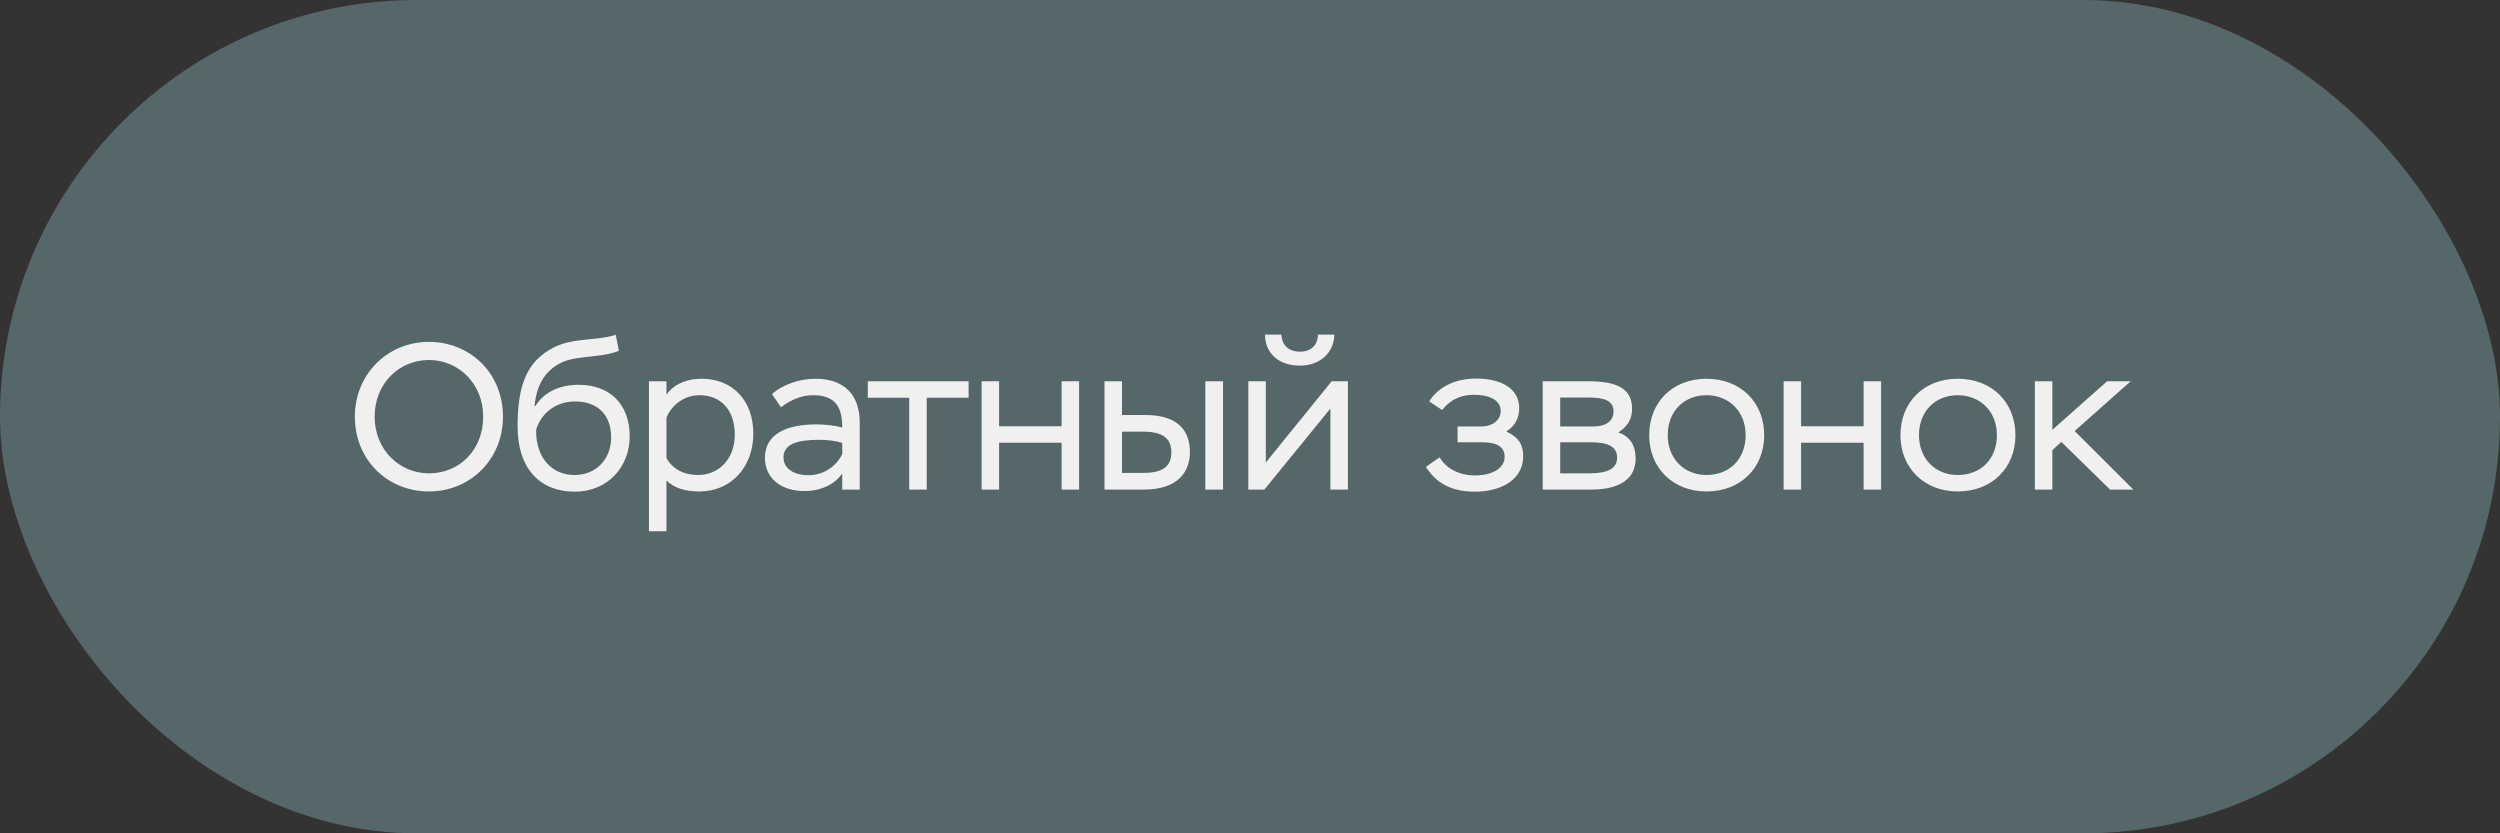 <?xml version="1.0" encoding="UTF-8"?> <svg xmlns="http://www.w3.org/2000/svg" width="240" height="80" viewBox="0 0 240 80" fill="none"><rect x="0" y="0" width="240" height="80" fill="#333333" stroke="none"/> <rect width="240" height="80" rx="40" fill="#556768"></rect> <path d="M34.066 40C34.066 44.18 37.226 47.18 41.186 47.18C45.126 47.18 48.286 44.12 48.286 40C48.286 35.82 45.126 32.82 41.186 32.82C37.186 32.82 34.066 35.94 34.066 40ZM35.966 40C35.966 36.8 38.326 34.56 41.186 34.56C43.986 34.56 46.386 36.8 46.386 40C46.386 43.18 44.126 45.44 41.186 45.44C38.346 45.44 35.966 43.18 35.966 40ZM59.11 32.14C57.27 32.74 55.05 32.4 53.19 33.34C50.45 34.72 49.69 37.18 49.69 40.96C49.69 45 51.85 47.2 55.17 47.2C58.31 47.2 60.45 44.86 60.45 41.88C60.45 38.72 58.45 36.94 55.57 36.94C53.83 36.94 52.31 37.54 51.39 38.98L51.31 38.96C51.51 37.16 52.15 35.66 53.91 34.8C55.41 34.1 57.67 34.38 59.41 33.68L59.11 32.14ZM51.47 41.26C51.85 39.9 53.15 38.54 55.21 38.54C57.45 38.54 58.67 39.9 58.67 41.98C58.67 44.02 57.29 45.6 55.15 45.6C53.01 45.6 51.47 43.98 51.47 41.4V41.26ZM62.3 51H63.98V46.12C64.74 46.88 65.82 47.18 67.14 47.18C70.22 47.18 72.32 44.8 72.32 41.62C72.32 38.54 70.42 36.36 67.34 36.36C66.1 36.36 64.74 36.78 63.98 37.9V36.6H62.3V51ZM67.16 37.94C69.26 37.94 70.54 39.42 70.54 41.74C70.54 44 69.06 45.6 67 45.6C65.78 45.6 64.62 45.12 63.98 43.98V40.1C64.4 39.04 65.52 37.94 67.16 37.94ZM74.975 39.1C75.935 38.38 76.895 37.94 78.075 37.94C80.255 37.94 80.855 39.16 80.855 41.04C80.335 40.88 79.195 40.74 78.415 40.74C75.415 40.74 73.435 41.7 73.435 43.96C73.435 45.88 74.955 47.14 77.215 47.14C79.015 47.14 80.255 46.34 80.855 45.46V47H82.535V40.58C82.535 37.9 81.055 36.36 78.275 36.36C76.735 36.36 75.075 36.94 74.115 37.84L74.975 39.1ZM77.615 45.62C76.195 45.62 75.215 44.98 75.215 43.9C75.215 42.64 76.535 42.22 78.635 42.22C79.475 42.22 80.335 42.34 80.855 42.52V43.58C80.495 44.42 79.355 45.62 77.615 45.62ZM83.307 38.18H87.287V47H88.967V38.18H92.987V36.6H83.307V38.18ZM101.914 47H103.594V36.6H101.914V40.92H95.914V36.6H94.234V47H95.914V42.5H101.914V47ZM106.031 47H109.791C113.111 47 114.231 45.28 114.231 43.4C114.231 41.48 113.231 39.84 109.951 39.84H107.711V36.6H106.031V47ZM109.771 41.44C111.711 41.44 112.451 42.16 112.451 43.42C112.451 44.68 111.751 45.4 109.751 45.4H107.711V41.44H109.771ZM115.711 47H117.411V36.6H115.711V47ZM121.379 47L127.719 39.22V47H129.399V36.6H127.839L121.519 44.4V36.6H119.839V47H121.379ZM121.439 32.12C121.459 34 122.839 35.1 124.799 35.1C126.619 35.1 128.059 33.96 128.099 32.12H126.519C126.519 33.08 125.899 33.76 124.799 33.76C123.659 33.76 123.039 33.08 123.019 32.12H121.439ZM141.587 47.2C144.207 47.2 146.227 45.98 146.227 43.8C146.227 42.76 145.867 42.02 144.607 41.42C145.447 40.9 145.847 40.12 145.847 39.18C145.847 37.46 144.347 36.34 141.687 36.34C139.307 36.34 137.807 37.5 137.207 38.54L138.447 39.36C139.047 38.62 139.907 37.9 141.527 37.9C142.947 37.9 144.067 38.4 144.067 39.44C144.067 40.38 143.207 40.94 142.247 40.94H139.927V42.46H142.367C143.707 42.46 144.447 42.92 144.447 43.84C144.447 44.98 143.207 45.64 141.607 45.64C140.007 45.64 138.787 44.92 138.207 43.9L136.887 44.82C137.787 46.26 139.187 47.2 141.587 47.2ZM148.101 47H152.741C155.481 47 157.021 45.98 157.021 44.02C157.021 42.78 156.481 41.86 155.341 41.52C156.181 41 156.681 40.3 156.681 39.26C156.681 37.3 155.261 36.6 152.421 36.6H148.101V47ZM152.761 42.46C154.421 42.46 155.241 42.9 155.241 43.94C155.241 45 154.321 45.44 152.561 45.44H149.781V42.46H152.761ZM152.361 38.16C153.841 38.16 154.901 38.36 154.901 39.5C154.901 40.44 154.161 40.94 152.941 40.94H149.781V38.16H152.361ZM158.322 41.78C158.322 44.92 160.602 47.18 163.822 47.18C167.102 47.18 169.362 44.92 169.362 41.78C169.362 38.62 167.102 36.36 163.822 36.36C160.562 36.36 158.322 38.62 158.322 41.78ZM160.102 41.78C160.102 39.46 161.682 37.94 163.822 37.94C165.962 37.94 167.582 39.48 167.582 41.78C167.582 44.06 166.042 45.6 163.822 45.6C161.642 45.6 160.102 44 160.102 41.78ZM178.906 47H180.586V36.6H178.906V40.92H172.906V36.6H171.226V47H172.906V42.5H178.906V47ZM182.443 41.78C182.443 44.92 184.723 47.18 187.943 47.18C191.223 47.18 193.483 44.92 193.483 41.78C193.483 38.62 191.223 36.36 187.943 36.36C184.683 36.36 182.443 38.62 182.443 41.78ZM184.223 41.78C184.223 39.46 185.803 37.94 187.943 37.94C190.083 37.94 191.703 39.48 191.703 41.78C191.703 44.06 190.163 45.6 187.943 45.6C185.763 45.6 184.223 44 184.223 41.78ZM195.347 47H197.027V43.22L197.887 42.42L202.567 47H204.807L199.167 41.38L204.547 36.6H202.287L197.027 41.26V36.6H195.347V47Z" fill="#F0F0F0"></path> </svg> 